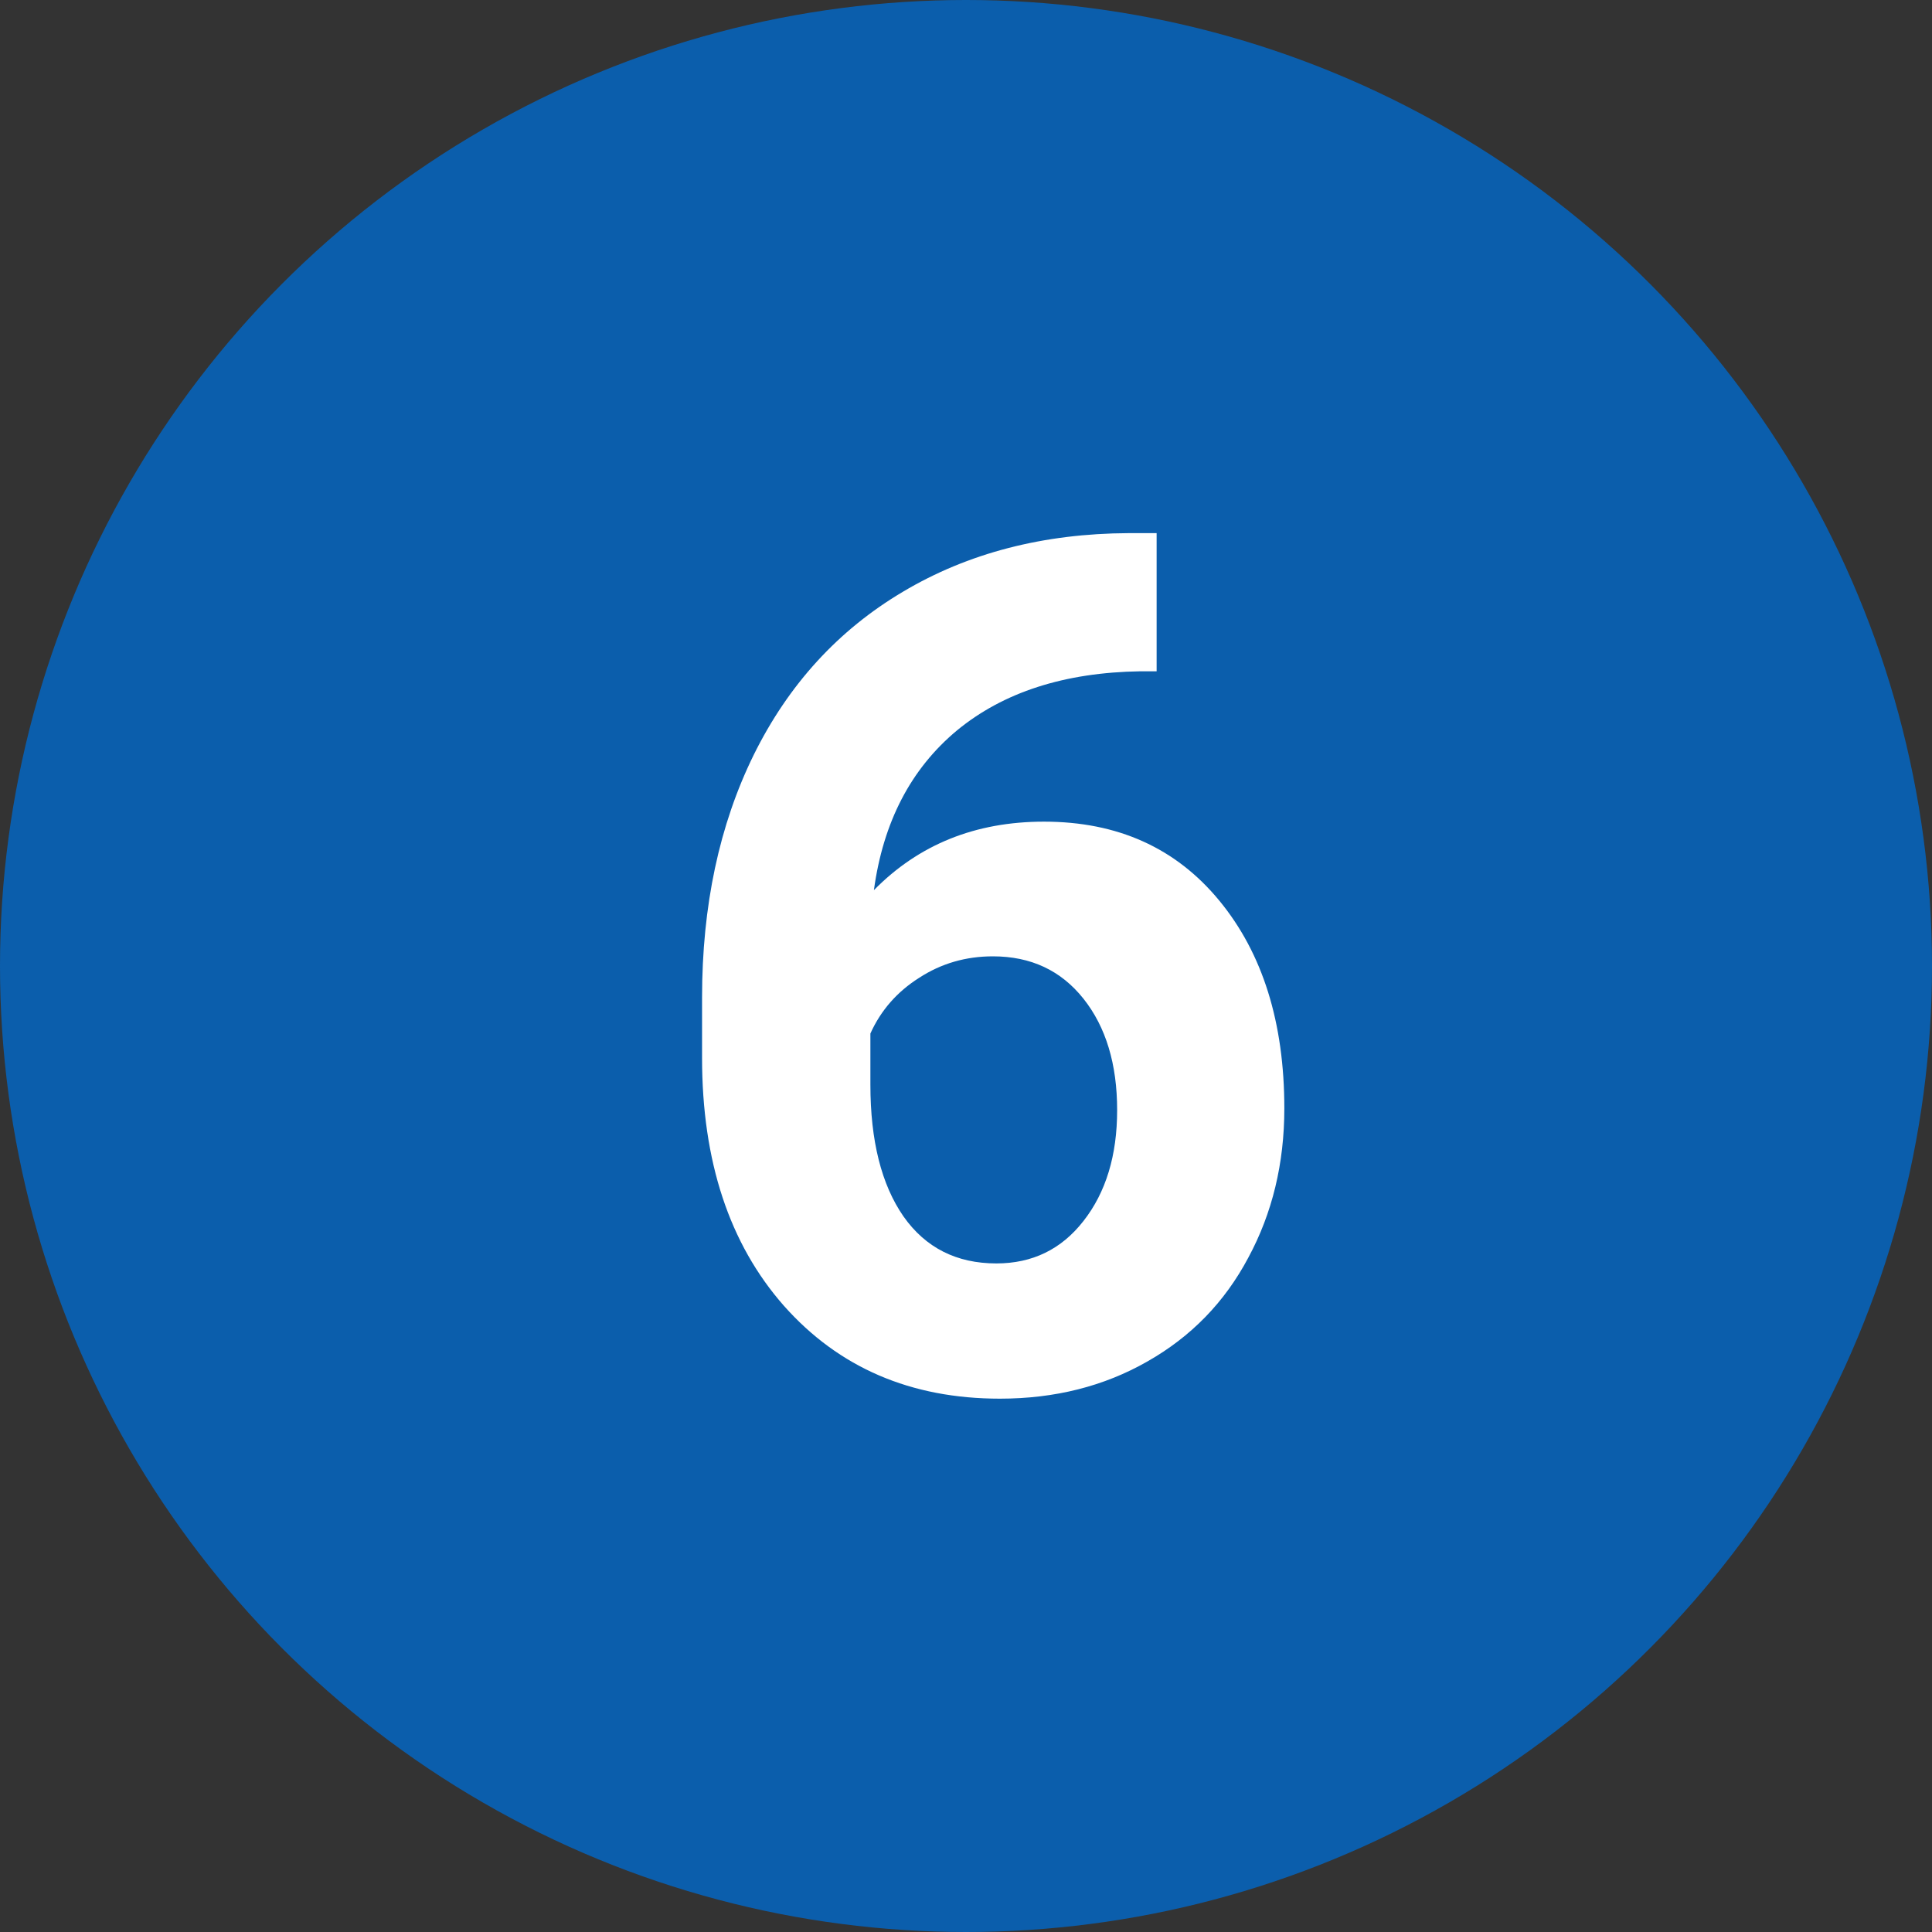 <?xml version="1.0" encoding="UTF-8"?> <svg xmlns="http://www.w3.org/2000/svg" width="39" height="39" viewBox="0 0 39 39" fill="none"><rect x="0" y="0" width="39" height="39" fill="#333333" stroke="none"/> <circle cx="19.5" cy="19.5" r="19.5" fill="#0B5EAC"></circle> <path d="M23.348 10.762V13.551H23.02C21.488 13.574 20.254 13.973 19.316 14.746C18.387 15.52 17.828 16.594 17.641 17.969C18.547 17.047 19.691 16.586 21.074 16.586C22.559 16.586 23.738 17.117 24.613 18.18C25.488 19.242 25.926 20.641 25.926 22.375C25.926 23.484 25.684 24.488 25.199 25.387C24.723 26.285 24.043 26.984 23.16 27.484C22.285 27.984 21.293 28.234 20.184 28.234C18.387 28.234 16.934 27.609 15.824 26.359C14.723 25.109 14.172 23.441 14.172 21.355V20.137C14.172 18.285 14.52 16.652 15.215 15.238C15.918 13.816 16.922 12.719 18.227 11.945C19.539 11.164 21.059 10.77 22.785 10.762H23.348ZM20.043 19.305C19.496 19.305 19 19.449 18.555 19.738C18.109 20.02 17.781 20.395 17.57 20.863V21.895C17.57 23.027 17.793 23.914 18.238 24.555C18.684 25.188 19.309 25.504 20.113 25.504C20.84 25.504 21.426 25.219 21.871 24.648C22.324 24.07 22.551 23.324 22.551 22.41C22.551 21.48 22.324 20.73 21.871 20.16C21.418 19.59 20.809 19.305 20.043 19.305Z" fill="white"></path> </svg> 